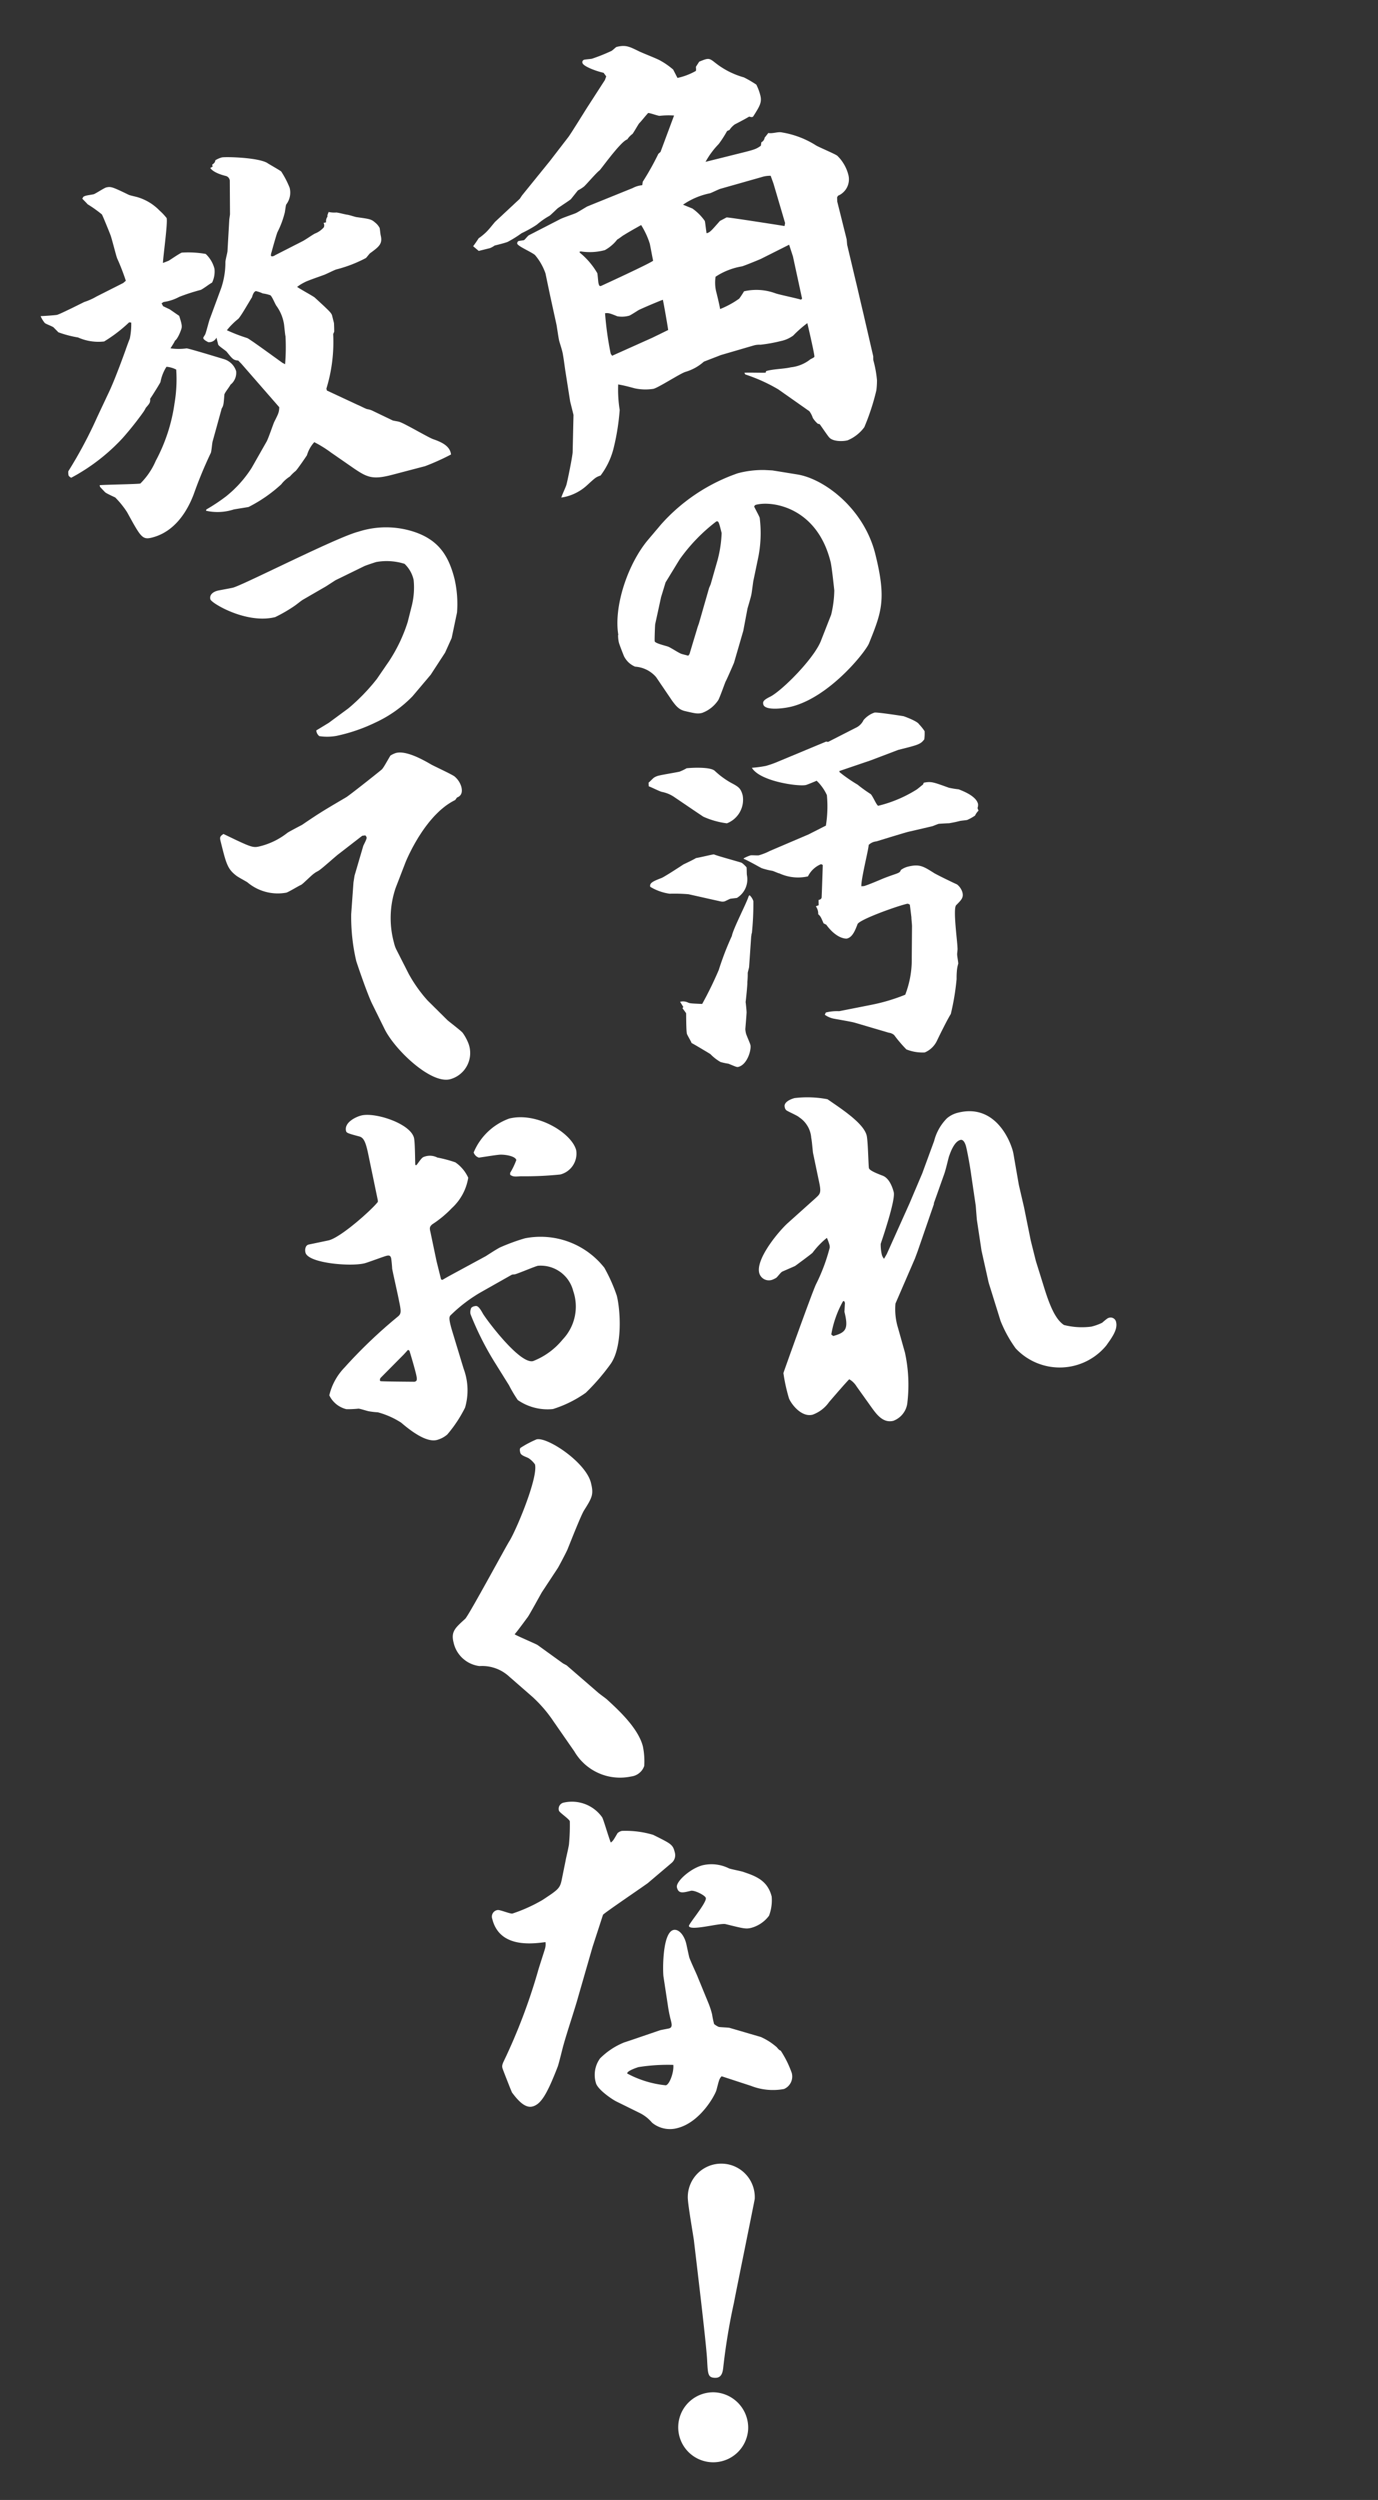 <svg xmlns="http://www.w3.org/2000/svg" xmlns:xlink="http://www.w3.org/1999/xlink" width="136.989" height="248.496" viewBox="0 0 136.989 248.496">
  <rect x="0" y="0" width="136.989" height="248.496" fill="#333333" stroke="none"/>
  <defs>
    <clipPath id="clip-path">
      <rect id="長方形_584" data-name="長方形 584" width="82.454" height="235.545" transform="translate(0 0)" fill="none"/>
    </clipPath>
  </defs>
  <g id="グループ_692" data-name="グループ 692" transform="translate(0 19.945) rotate(-14)">
    <g id="グループ_691" data-name="グループ 691" transform="translate(0 0.002)" clip-path="url(#clip-path)">
      <path id="パス_194" data-name="パス 194" d="M253.753,15.773c.128-.091.641-.545.727-.636a5.274,5.274,0,0,0,1.411-.773l.556-.409,2.949-1.636.3-.273,3.5-2.636,2.351-1.863c.3-.227,2.479-2.363,2.735-2.591l2.18-2.045.214-.318-.171-.409c-.812-.409-1.8-1.136-1.8-1.454a.249.249,0,0,1,.256-.273c.128,0,.641.091.769.091a18.466,18.466,0,0,0,2.009-.273c.128,0,.556-.273.641-.273.94,0,1.24.273,2.052.955.256.227,1.624,1.182,1.881,1.454a7.529,7.529,0,0,1,.983,1.136l.214.909a6.392,6.392,0,0,0,1.923-.227c.086-.045.086-.273.128-.409L280,3.411c.94-.136,1.026-.136,1.453.409A8.1,8.1,0,0,0,283.929,6a10.958,10.958,0,0,1,1.026,1,5.146,5.146,0,0,1,.128,1.136c0,.727-.342,1.045-1.2,1.863-.086.045-.171.045-.385-.091-.256.091-1.368.364-1.581.409a2.088,2.088,0,0,0-.641.409l-.256.045a11.7,11.7,0,0,1-1.111,1.045,8.207,8.207,0,0,0-1.71,1.409h3.419c1.582,0,1.753,0,2.308-.227l.128-.318a.6.6,0,0,0,.427-.364l.47-.364c.342.182.983.091,1.325.273a9.021,9.021,0,0,1,2.949,2.045c.256.273,1.624,1.273,1.838,1.545a4.067,4.067,0,0,1,.6,2.091,1.767,1.767,0,0,1-1.5,1.773l-.128.136-.086.409v3.863l-.085.546-.043,3.727c0,.545-.043,2.772-.043,3.227L289.7,36c0,.045-.086.318-.086.409a10.96,10.96,0,0,1-.128,2,8.205,8.205,0,0,1-.3.955,22.923,22.923,0,0,1-2.052,3.272,3.966,3.966,0,0,1-1.923.864c-.6,0-1.5-.273-1.71-.727-.128-.227-.513-1.318-.6-1.5l-.171-.091a2.553,2.553,0,0,1-.342-.682,2.25,2.25,0,0,0-.171-.727l-2.479-2.863a16.792,16.792,0,0,0-2.821-2.227l-.043-.182c.342.045,1.752.454,2.052.5l.085-.136c.684-.045,1.8.227,2.479.227a3.727,3.727,0,0,0,2.009-.273c.043-.045.47-.091.513-.182.085-.182.128-3.318.128-3.409a11.906,11.906,0,0,0-1.667.864,3.183,3.183,0,0,1-1.325.227,14.624,14.624,0,0,1-2.052-.136,2.041,2.041,0,0,0-.641-.091l-3.419.136-1.8.227a4.777,4.777,0,0,1-2.052.545c-.556.045-2.949.864-3.462.864a5.047,5.047,0,0,1-1.8-.5c-.983-.546-1.111-.591-1.5-.773a12.877,12.877,0,0,0-.47,2.5,22.735,22.735,0,0,1-1.582,3.681,7.541,7.541,0,0,1-1.838,2.182c-.556.045-.641.136-1.667.682a4.814,4.814,0,0,1-2.65.5c.086-.182.727-.954.812-1.136.3-.545,1.239-2.545,1.368-2.954l.983-3.591V33.09L259.651,30c.043-.454.171-1.5.171-1.909s-.043-.909-.043-1.136c0-.273.128-1.5.128-1.636l.086-2.954.085-2.227a5.677,5.677,0,0,0-.556-2c-.171-.318-1.453-1.273-1.453-1.545a.236.236,0,0,1,.214-.227c.043,0,.427.045.513.045s.513-.364.641-.364l3.291-.773c.3-.091,1.539-.182,1.752-.227s1.068-.318,1.239-.364l4.83-.682a2.453,2.453,0,0,1,.983-.045l.128-.318a27.089,27.089,0,0,0,2.18-2.318l.257-.136L276.278,8a8.23,8.23,0,0,0-1.411-.318c-.171-.045-.9-.545-1.026-.545-.043,0-.94.682-1.111.773-.128.091-.77.773-.9.863a2.089,2.089,0,0,0-.641.409c-.641,0-3.291,2.272-3.419,2.318-.342.136-1.624,1.045-1.88,1.182a4.031,4.031,0,0,1-.684.227c-.128.091-.77.591-.9.682-.171.091-1.24.455-1.453.546-.128.045-.855.5-1.026.545a7.643,7.643,0,0,0-1.41.545,11.388,11.388,0,0,1-1.667.454,11.916,11.916,0,0,1-1.539.5c-.214.045-1.154.045-1.368.045a2.145,2.145,0,0,1-.513.136H254.18Zm10.13,3.091v.091a7.452,7.452,0,0,1,1.2,2.409c0,.136-.128.864-.128,1,0,.182,0,.318.171.318.256-.045,5.3-1,5.642-1.182,0-.273.085-1.5.085-1.727a7.854,7.854,0,0,0-.385-2c-.171.045-1.667.454-1.881.545-.085,0-.684.273-.769.273a4,4,0,0,1-1.453.727,5.763,5.763,0,0,1-2.351-.454Zm4.958,10.045,1.71-.364c.043-.318.214-2.681.214-3.045-.427.045-2.18.318-2.565.409-.171.046-.94.318-1.068.318A2.707,2.707,0,0,1,265.977,26c-.684-.5-.769-.545-1.111-.591a32.682,32.682,0,0,0-.427,4c0,.091.043.136.086.273Zm6.967-11.5a5.068,5.068,0,0,1,.9,1.5c0,.182-.043.409-.128,1.227.342,0,.47-.091,1.582-.864.171-.045.556-.136.727-.182.128,0,5.086,2.091,5.385,2.227l.128-.273-.171-4.09-.085-.818a2.747,2.747,0,0,0-.9-.091l-4.231.136c-.214,0-.983.182-1.154.182a7.238,7.238,0,0,0-2.864.454Zm8.42,11.317v-.182l.128-4.09-.085-1.227-3.035.682c-.214.045-1.8.273-2.052.273a6.787,6.787,0,0,0-2.778.364,3.919,3.919,0,0,0-.3,1.363c0,.318,0,1.5-.043,1.864a8.942,8.942,0,0,0,2.094-.545,7.611,7.611,0,0,0,.641-.591,5.462,5.462,0,0,1,2.992.955c.342.227,1.966,1,2.308,1.227Z" transform="translate(-209.211 -0.002)" fill="#fff"/>
      <path id="パス_195" data-name="パス 195" d="M279.684,263.569c.23-2.856,2.627-6.63,5.188-8.469l1.642-1.182a18.162,18.162,0,0,1,8.571-3.053,9.686,9.686,0,0,1,2.66.328l.755.23,2.3.985c2.528,1.083,5.615,4.924,5.615,9.552,0,4.661-.788,5.744-2.758,8.468-.591.788-5.123,4.234-9,4.234-.821,0-2.66-.23-2.66-.886,0-.3.131-.427.887-.591,1.314-.328,5.123-2.626,6.206-4.169l1.609-2.265a10.986,10.986,0,0,0,.886-2.265c.131-.952.328-2.4.328-2.856,0-5.58-4.137-7.287-5.779-7.287a.266.266,0,0,0-.263.131c.033.2.263,1.05.263,1.215a12.258,12.258,0,0,1-1.182,3.972L294,261.632c-.1.23-.46,1.182-.558,1.346-.1.2-.558.985-.657,1.149l-.952,2.068-1.642,2.823c-.033.066-1.149,1.51-1.281,1.641-.2.263-.952,1.411-1.149,1.608a3.268,3.268,0,0,1-1.872.853c-.46,0-.657-.1-1.675-.624-.328-.2-.591-.394-.952-1.346l-.952-2.593a3.018,3.018,0,0,0-1.773-1.51,2.171,2.171,0,0,1-.821-1.28c-.066-.46-.164-1.247-.164-1.444a3.392,3.392,0,0,1,.1-.722Zm6.4,3.578,1.445-2.429.2-.3,1.839-3.184.23-.3,1.248-2.166a11.968,11.968,0,0,0,1.051-2.527c0-1.116,0-1.247-.23-1.247a17.384,17.384,0,0,0-4.466,2.79l-1.9,1.871-.788,1.313-1.215,2.462c-.066.164-.46,1.543-.46,1.641,0,.23,1.018.722,1.182.853.2.131.919.919,1.116,1.018.164.1.3.164.591.328Z" transform="translate(-230.482 -206.831)" fill="#fff"/>
      <path id="パス_196" data-name="パス 196" d="M266.848,414.125a15.773,15.773,0,0,0-1.815-.507,5.048,5.048,0,0,1-1.7-1.13c0-.39.378-.467,1.323-.584.416-.078,2.193-.7,2.42-.779.189-.039,1.172-.234,1.361-.312.3.039,1.7.039,1.815.078.3.234,2.117,1.247,2.42,1.441.113.039.378.506.416.584,0,.117-.151.662-.151.779a2.162,2.162,0,0,1-1.512,1.948c-.038,0-.6-.078-.643-.078-.114,0-.567.117-.643.117a.88.88,0,0,1-.34-.078Zm-3.214,10.752-.189-.584a1.133,1.133,0,0,1,.756.273c.151.117.265.156,1.323.467a36.579,36.579,0,0,0,2.42-2.883,28.821,28.821,0,0,1,2.079-2.961c.264-.623,2.268-2.883,2.571-3.428l.113-.078a1.34,1.34,0,0,1,.227.662,28.608,28.608,0,0,1-.907,3.039c-.076.078-.113.273-.151.312l-.945,2.922c-.038.078-.227.429-.265.507a8.04,8.04,0,0,1-.265.9c0,.117-.529,1.6-.643,1.87,0,.078-.113.857-.151,1.013-.076.273-.454,1.364-.529,1.6a2.387,2.387,0,0,0-.038.428c0,.195.151,1.013.151,1.208,0,.467-.756,1.831-1.7,1.831-.151,0-.227-.078-.869-.545a6.1,6.1,0,0,1-.718-.351,4.4,4.4,0,0,1-.794-1.013c-.151-.156-1.437-1.441-1.55-1.519,0-.156-.227-.857-.227-1.013,0-.312.416-1.948.416-1.987s-.189-.468-.227-.584Zm2.041-22.479c.113-.039.529-.312.643-.351a1.523,1.523,0,0,1,.567-.078c.34,0,1.777.117,2.041.117a5.236,5.236,0,0,0,.756-.156c.113,0,2.23.351,2.646.9a8.21,8.21,0,0,0,1.285,1.558c.6.545.832.74.832,1.519a2.513,2.513,0,0,1-2.193,2.3A8.166,8.166,0,0,1,270.137,407c-.076-.078-.491-.545-.567-.623l-1.815-2.026a3.314,3.314,0,0,0-1.021-.74c-.227-.117-.945-.74-1.134-.857Zm7.372,9.584a3.644,3.644,0,0,1,.718-.117c.113,0,.681.195.794.195a5.812,5.812,0,0,0,1.172-.156l4.121-.662c.189-.039,1.853-.428,1.89-.428a11.838,11.838,0,0,0,.832-2.922,4.576,4.576,0,0,0-.643-1.636c-.189.039-.983.156-1.134.156-.718,0-4.348-1.441-4.8-2.961a10.835,10.835,0,0,0,1.4.156,9.836,9.836,0,0,0,.983-.078l5.406-.818.189.078s2.684-.624,3.025-.7a1.571,1.571,0,0,0,.907-.545,2.454,2.454,0,0,1,1.247-.468c.227,0,2.647,1.013,2.722,1.052.416.273,1.21.857,1.285,1.13a5.169,5.169,0,0,1,.378.818,4.648,4.648,0,0,1-.227.779c-.491.39-.718.39-2.76.39l-2.949.351-3.251.273v.117a15.345,15.345,0,0,0,1.437,1.636,14.46,14.46,0,0,0,1.021,1.208c.151.156.3,1.208.454,1.325a12.918,12.918,0,0,0,4.045-.623c.151-.039.681-.312.794-.351l.114-.156c.756.039.907.156,2.306,1.091a9.05,9.05,0,0,0,.907.389c.492.351,1.512,1.091,1.512,1.87a.919.919,0,0,1-.151.39l.038.273a1.514,1.514,0,0,0-.454.39,4.719,4.719,0,0,1-.869.234c-.113,0-.605-.078-.718-.078-.416,0-.491,0-1.1-.039-.151-.039-.983-.195-1.021-.195-.113,0-.6.078-.681.078l-2.42-.039c-.529,0-3.289.156-3.327.156a1.281,1.281,0,0,0-.832.156c-.113.429-1.588,3.156-1.7,3.818.076,0,.227.039.265.039.34,0,1.815-.234,2.042-.273,1.512-.195,1.7-.078,1.89-.39a2,2,0,0,1,.756-.156c1.21,0,1.512.351,2.344,1.208.113.156,1.89,1.636,1.966,1.675a1.576,1.576,0,0,1,.34.9c0,.546-.265.7-.907,1.091-.416.234-.756,3.545-.907,4.168,0,.117-.189.545-.189.624-.038.117-.075.779-.113.9a3.611,3.611,0,0,0-.265.545,8.055,8.055,0,0,0-.265.9,24.572,24.572,0,0,1-1.4,3.233c-.416.39-1.474,1.636-1.928,2.182a2.371,2.371,0,0,1-1.512.9,4.3,4.3,0,0,1-1.7-.74,14.2,14.2,0,0,1-.832-1.675.968.968,0,0,0-.454-.351l-2.987-1.753c-.3-.195-1.777-.818-2.079-.974a2.366,2.366,0,0,1-.681-.546l.151-.195a4.688,4.688,0,0,1,1.323.195l3.176.156a18.48,18.48,0,0,0,3.592-.156,9.652,9.652,0,0,0,1.512-3.389l.794-3.078c.038-.156.113-.74.151-.857l.151-1.247c-.113-.117-.151-.156-.3-.156-1.21,0-4.953.39-5.217.779-.378.545-.794,1.13-1.361,1.13-.113,0-1.021-.234-1.663-1.831l-.227-.195c-.113-.662-.113-.74-.3-1.013a1.231,1.231,0,0,0-.038-.818l.3-.039.113-.506c.189,0,.34-.039.378-.234.151-.506.832-2.883.87-3.039-.076-.078-.114-.117-.189-.117a2.51,2.51,0,0,0-1.512.857,4.448,4.448,0,0,1-2.684-.974c-.114-.039-.529-.389-.643-.428a6.577,6.577,0,0,1-.945-.506c-.227-.195-1.285-1.208-1.512-1.325Z" transform="translate(-217.109 -330.673)" fill="#fff"/>
      <path id="パス_197" data-name="パス 197" d="M276.885,612.1c.567-.312.718-.35.756-1.48l.113-2.961c0-.078.189-1.208.189-1.48a2.684,2.684,0,0,0-.681-2.3c-.113-.195-.945-.818-1.059-.974a.536.536,0,0,1-.076-.351c0-.506.794-.623,1.172-.623a10.682,10.682,0,0,1,3.138.9c1.172,1.325,2.911,3.195,2.911,4.441,0,.545-.567,3-.567,3.194,0,.234.454.584,1.172,1.091.643.468.643,1.675.643,1.831,0,.818-2.306,4.363-2.5,4.675a4.387,4.387,0,0,0-.151,1.052.985.985,0,0,0,.113.467l.378-.39,3.4-4.324,1.966-2.61,1.928-2.844a4.9,4.9,0,0,1,1.777-1.87,2.621,2.621,0,0,1,1.21-.273c4.007,0,4.423,4.4,4.348,5.3l-.227,3.117-.038,2.3-.151,3.35v2.1l.151,2.61c.113,2.22.378,3.545,1.021,4.246a7.186,7.186,0,0,0,2.609.818,5.334,5.334,0,0,0,1.134-.117c.605-.312.681-.312.756-.312a.551.551,0,0,1,.6.584c0,.779-.832,1.441-1.512,2.026a5.994,5.994,0,0,1-8.809-1.909,12.64,12.64,0,0,1-.794-3l-.227-3.935v-.156l.076-3v-.117l.3-3.156.227-1.364.3-3.039c.076-.662.189-2.182.189-2.883,0-.195-.038-.779-.378-.779-.681,0-1.323,1.052-1.512,1.325-.265.467-.643,1.247-.945,1.675l-1.626,2.454-.038.117-2.684,4.13-.454.662-2.949,3.857a6.328,6.328,0,0,0-.34,2.415l.075,2.532a15,15,0,0,1-.945,4.831,2.169,2.169,0,0,1-1.815,1.48c-1.021,0-1.437-.974-1.739-1.714l-.983-2.493a2.019,2.019,0,0,0-.529-.857c-.189.078-2.117,1.441-2.5,1.714a3.416,3.416,0,0,1-1.89.818c-1.247,0-1.89-1.792-1.89-2.221a17.362,17.362,0,0,1,.075-2.493c.265-.428,4.688-7.051,5.255-7.752a18.344,18.344,0,0,0,2.23-3.234.887.887,0,0,0,.038-.351,5.135,5.135,0,0,0-.076-.662,8.125,8.125,0,0,0-1.739,1.091c-.189.117-1.815.779-2,.857-.189.039-1.172.195-1.361.234-.151,0-.681.468-.794.468a2.12,2.12,0,0,1-.378.078.991.991,0,0,1-1.1-.974c0-1.441,2.873-3.545,3.97-4.129ZM275.3,625.809c1.285-.039,1.664-.273,1.664-2.065l.265-.857-.038-.195h-.113a10.258,10.258,0,0,0-1.928,2.922Z" transform="translate(-222.23 -496.27)" fill="#fff"/>
      <path id="パス_198" data-name="パス 198" d="M5.98,26.454c.6-.74,1.588-2.143,2.5-3.506.227-.351.681-1.013.718-1.052a7.035,7.035,0,0,0,.529-1.519L9.533,20.3A14.592,14.592,0,0,1,6.66,21.546a4.981,4.981,0,0,1-2.42-1.013,11.137,11.137,0,0,1-1.777-.974c-.038-.078-.3-.506-.34-.584-.113-.156-.718-.545-.756-.662a2.827,2.827,0,0,1-.227-.74c.151.039,1.437.273,1.626.273.3,0,2.571-.506,2.911-.585A6.125,6.125,0,0,0,7,17.027l2.911-.662.3-.156a21.972,21.972,0,0,0-.3-2.376c-.038-.312-.038-1.987-.075-2.337s-.3-2.182-.34-2.26A12.786,12.786,0,0,0,8.361,7.911c-.038-.078-.076-.156-.378-.662l.151-.156c.265-.078.34-.039,1.021,0,.113.039,1.172-.351,1.4-.351.491,0,.642.117,2,1.247.076.078.718.39.832.467a5.024,5.024,0,0,1,1.739,1.753,6.355,6.355,0,0,1,.529.935c0,.506-1.248,3.584-1.437,4.246l.6-.078c.151-.039,1.285-.467,1.474-.467a10.123,10.123,0,0,1,2.268.7,3.09,3.09,0,0,1,.491,1.636,2.5,2.5,0,0,1-.567,1.286c-.227.039-1.1.428-1.285.428a19.441,19.441,0,0,0-2.23.156,4.526,4.526,0,0,1-1.626.117l-.227.078.076.312.567.467.756.857c.038.662.075,1.052-.114,1.325-.189.312-.642.9-.907.974-.038.078-.076.117-.6.623a5.734,5.734,0,0,0,1.55.39c.189.039,3.1,1.792,3.365,1.948a1.826,1.826,0,0,1,.87,1.441,1.507,1.507,0,0,1-.87,1.169c-.114.156-.794.662-.832.818-.3.9-.34,1.013-.567,1.247-.038.039-.075.078-.075.117L14.751,33.74c-.114.156-.378,1.013-.492,1.13a42.769,42.769,0,0,0-2.646,3.584c-1.058,1.519-2.76,3.156-5.066,3.156-.983,0-1.059-.312-1.777-3.039a8.89,8.89,0,0,0-.794-1.714c-.718-.584-.794-.662-.87-.779-.038-.078-.34-.584-.34-.623V35.3c.378.039,3.7.818,3.969.818a7.173,7.173,0,0,0,2.042-1.831,17.03,17.03,0,0,0,3.176-5.064,14.316,14.316,0,0,0,.983-3.233,2.636,2.636,0,0,0-.87-.506,4.172,4.172,0,0,0-.945,1.325c-.038.078-1.247,1.247-1.4,1.363-.076.39-.151.429-.643.779a2.9,2.9,0,0,1-.341.351,31.634,31.634,0,0,1-2.646,2.026A19.334,19.334,0,0,1,.2,33.9c-.076-.078-.227-.234-.189-.351a1.3,1.3,0,0,1,.075-.351A43.854,43.854,0,0,0,4.2,28.636Zm6.5,13.752a18.29,18.29,0,0,0,2.193-.779,11.541,11.541,0,0,0,3.176-2.143L19.93,35.1c.227-.234,1.021-1.48,1.21-1.714.6-.7.68-.779.832-1.285L19.363,27l-.227-.39c-.454-.156-.491-.234-.907-1.13-.076-.156-.643-.74-.643-.9v-.7a.826.826,0,0,1-.907.234c-.076-.078-.378-.312-.378-.506,0-.078.265-.273.3-.351.151-.195.681-1.208.832-1.4l1.777-2.61a7.961,7.961,0,0,0,1.059-2.454c.038-.156.416-.857.454-.974l.945-3.039.189-.467.794-3.272a.536.536,0,0,0-.3-.545c-.3-.156-1.1-.623-1.285-1.13l.265-.078V7.093c.3-.117.34-.195.416-.351a2.47,2.47,0,0,1,.68-.117c.34,0,3.478.857,4.272,1.636,0,.039,1.134,1.091,1.134,1.169a9.08,9.08,0,0,1,.416,1.753,1.942,1.942,0,0,1-.718,1.519c-.075.078-.075.117-.34.74a9.052,9.052,0,0,1-1.172,1.714c-.114.117-.908,1.519-1.058,1.792a1.127,1.127,0,0,0-.151.312c0,.195.34.117.416.078l3.025-.7c.189-.039,1.134-.39,1.323-.429a2.265,2.265,0,0,0,1.021-.39.465.465,0,0,0,.076-.428h.265a.75.75,0,0,1,.265-.507l.038-.156.189-.273a2.589,2.589,0,0,0,.718.234c.076,0,.794.39.983.468.151.039.756.428.87.467,1.248.506,1.361.546,1.664.974a1.756,1.756,0,0,1,.3.623c0,.117-.076.623-.076.74,0,.857-.416,1.052-1.475,1.48-.075.039-.416.312-.491.351a13.251,13.251,0,0,1-3.138.39c-.189,0-1.172.234-1.361.234-.3.039-1.7.156-1.966.234a4.619,4.619,0,0,0-.87.273c.189.234,1.248,1.208,1.437,1.441,1.134,1.714,1.248,1.909,1.248,2.182v.74c0,.039-.151.74-.189.857l-.151.195a15.82,15.82,0,0,1-1.966,5.1v.195l2.646,2.143c.076.039.643.545.794.623a1.794,1.794,0,0,1,.416.234l1.739,1.441c.076.078.605.273.681.351.491.312,2.344,2.143,2.8,2.454.719.467,1.475,1.052,1.361,1.909a23.43,23.43,0,0,1-2.8.506c-.567,0-3.062.039-3.554.039-2,0-2.382-.428-3.743-1.987l-1.437-1.636a11.562,11.562,0,0,0-1.361-1.4A3.344,3.344,0,0,0,23.484,37.4c-.038.039-1.21,1.091-1.474,1.247a3.924,3.924,0,0,0-.68.39,3.259,3.259,0,0,0-1.021.546,14.378,14.378,0,0,1-3.7,1.4c-.075,0-1.361-.117-1.512-.117a5.23,5.23,0,0,1-2.684-.545Zm11.8-14.843c0-.195.151-1.091.151-1.247a4.225,4.225,0,0,0-.3-1.87c-.075-.156-.189-1.052-.34-1.169a3.788,3.788,0,0,0-.681-.351,3.253,3.253,0,0,0-.6-.39c-.227,0-.416.312-.529.506-.3.273-1.55,1.6-1.852,1.753a7.151,7.151,0,0,0-1.361.818,17.128,17.128,0,0,0,1.777,1.247c.265.195,2.684,3.117,2.835,3.272.076.039.113.117.189.156a20.936,20.936,0,0,0,.718-2.727" transform="translate(0 -5.462)" fill="#fff"/>
      <path id="パス_199" data-name="パス 199" d="M69.417,248.729l2.268-.935a19.716,19.716,0,0,0,3.44-2.143l1.626-1.441a15.73,15.73,0,0,0,2.722-3.311l.832-1.558a7.5,7.5,0,0,0,.756-2.377,3.144,3.144,0,0,0-.491-1.753,5.875,5.875,0,0,0-2.684-.857c-.076,0-1.172.078-1.285.117l-3.1.662-1.021.351-2.571.74c-.151.039-.832.351-.945.39a14.963,14.963,0,0,1-2.155.623c-2.949,0-5.822-2.883-5.822-3.272,0-.545.567-.662.907-.662.151,0,1.285.078,1.55.078C64.5,233.379,74.709,231,76.9,231a8.909,8.909,0,0,1,5.671,1.558c1.815,1.286,2.457,2.883,2.457,5.337a11.068,11.068,0,0,1-.567,3.272l-1.134,2.337-.983,1.247-1.928,1.792-2.268,1.636a12.373,12.373,0,0,1-4.2,1.636,16.975,16.975,0,0,1-4.083.351,5.246,5.246,0,0,1-1.663-.39.813.813,0,0,1-.151-.623Z" transform="translate(-50.281 -190.455)" fill="#fff"/>
      <path id="パス_200" data-name="パス 200" d="M57.047,363.694c-3.138.662-5.9,4.285-6.276,4.792l-1.588,2.26A9.32,9.32,0,0,0,47.709,376a2.885,2.885,0,0,0,.075.74l.6,2.61a14.074,14.074,0,0,0,1.172,3L51,384.731c.038.078,1.1,1.4,1.172,1.6a4.758,4.758,0,0,1,.3,1.169,2.7,2.7,0,0,1-2.646,3c-1.966,0-4.612-4.168-5.1-6.428l-.567-2.61c-.265-1.13-.529-4.558-.529-4.6a19.341,19.341,0,0,1,.643-4.675l.983-3,.265-.623,1.55-2.649c.076-.117.529-.584.529-.74a.426.426,0,0,0-.075-.234l-.3-.039-2.835,1.247c-.34.156-1.815.935-2.155,1.052-.076.039-.454.117-.491.156-.3.078-1.4.779-1.626.818-.265.039-1.361.39-1.588.39a4.68,4.68,0,0,1-3.516-1.948c-.151-.156-.794-.74-.907-.9-.681-.857-.681-1.4-.681-3.584,0-.468,0-.585.454-.74,2.382,1.987,2.5,2.065,3.213,2.065a7.167,7.167,0,0,0,2.949-.623c.151-.078,1.474-.389,1.626-.428,2.117-.779,2.42-.857,4.915-1.6.227-.039,4.083-1.792,4.121-1.831.227-.117.983-.974,1.172-1.13a2.256,2.256,0,0,1,.6-.117c1.059,0,2.457,1.325,3.138,1.987.3.273,1.7,1.4,1.928,1.675a2.143,2.143,0,0,1,.416,1.169c0,.779-.416.9-.681.935Z" transform="translate(-27.552 -294.94)" fill="#fff"/>
      <path id="パス_201" data-name="パス 201" d="M26.64,560.72l.189-4.753c.038-1.13-.038-1.6-.416-1.831-1.059-.584-1.172-.662-1.172-.857,0-.857,1.248-1.13,1.852-1.13,1.4,0,4.537,1.948,4.537,3.428,0,.429-.454,2.26-.529,2.649l.114.039c.529-.429.718-.623.945-.623a1.615,1.615,0,0,1,1.248.39,12.918,12.918,0,0,1,1.626.9,3.761,3.761,0,0,1,.87,1.792,5.225,5.225,0,0,1-2.306,2.532,10.76,10.76,0,0,1-2.268,1.091c-.34.156-.378.312-.378.7l-.113,3v1.831l.113.078.681-.195,4.083-1.052c.227-.078,1.361-.468,1.626-.507a19.872,19.872,0,0,1,2.571-.273,8.064,8.064,0,0,1,6.956,4.753,16.3,16.3,0,0,1,.529,3c0,1.48-.643,4.987-2.193,6.389a21.38,21.38,0,0,1-3.138,2.221,11.66,11.66,0,0,1-3.554.779,5.21,5.21,0,0,1-3.176-1.714,13.407,13.407,0,0,1-.491-1.636l-.832-2.571a29.541,29.541,0,0,1-1.172-5.22,1,1,0,0,1,.227-.584.606.606,0,0,1,.378-.078c.227,0,.378.078.6.9.113.467,2.306,5.8,3.7,5.8a7.135,7.135,0,0,0,3.365-1.364,4.748,4.748,0,0,0,2.193-4.441,3.332,3.332,0,0,0-2.8-3.273c-.378,0-2.079.273-2.42.273-.038,0-.189-.039-.3-.039l-3.251.9a14.868,14.868,0,0,0-3.667,1.558c-.151.117-.265.273-.189,1.714l.189,3.74a6.141,6.141,0,0,1-.794,3.779A13.019,13.019,0,0,1,27.7,584.99a2.665,2.665,0,0,1-1.134.273c-1.134,0-2.382-1.636-3.024-2.532a8.126,8.126,0,0,0-2-1.558,7.215,7.215,0,0,1-.832-.312c-.114-.039-.794-.468-.945-.507a10.453,10.453,0,0,1-1.172-.234,2.551,2.551,0,0,1-1.323-1.753,5.942,5.942,0,0,1,2.117-2.3,48.765,48.765,0,0,1,6.427-3.662c.378-.195.416-.429.454-1.519.038-.506.076-2.766.113-3.233.038-.156.151-.9.151-1.013,0-.273-.113-.351-.378-.351-.34,0-1.966.195-2.306.195-1.437,0-5.444-1.364-5.444-2.454,0-.351.189-.7.491-.7.038,0,1.966.078,2.042.078,1.285,0,4.952-1.948,5.671-2.532Zm-4.045,17.531c.34.117,2.911.779,3.213.857.265,0,.34-.078.34-.818,0-.7-.038-1.6-.076-2.3l-.113-.117-.529.351L22.67,577.9a.314.314,0,0,0-.151.312Zm17.466-16.986a7.335,7.335,0,0,0,.907-1.091c0-.39-.87-.779-1.4-.9-.34-.078-1.853-.195-2.155-.234a.807.807,0,0,1-.378-.623,6.064,6.064,0,0,1,4.234-2.415c2.873,0,5.709,2.922,5.709,4.675a2.141,2.141,0,0,1-2.117,1.948,33.793,33.793,0,0,1-3.856-.779c-.681-.117-.756-.156-.983-.39Z" transform="translate(-14.234 -455.229)" fill="#fff"/>
      <path id="パス_202" data-name="パス 202" d="M61.78,776.363l.3.273,2.382,3.389c.076.117.6.74.68.857.794,1.208,2.344,3.506,2.344,5.415a7.282,7.282,0,0,1-.34,1.909,1.569,1.569,0,0,1-1.512.7,5.257,5.257,0,0,1-4.877-3.779l-1.285-3.39A13.334,13.334,0,0,0,58,778.817l-1.739-2.493a3.955,3.955,0,0,0-2.609-1.714,3.019,3.019,0,0,1-1.928-2.922c0-1.13.567-1.363,1.7-1.987.378-.195,5.709-6.038,6.087-6.389.908-.857,4.348-5.454,4.348-6.818a2.406,2.406,0,0,0-.454-.74c-.189-.195-.681-.428-.681-.74,0-.156,0-.39.151-.468a10.265,10.265,0,0,1,1.739-.428c1.1,0,4.2,3.389,4.2,5.493,0,1.208-.227,1.441-1.361,2.532-.454.467-2.117,2.805-2.457,3.272-.189.273-1.21,1.4-1.4,1.6L61.44,769c-.3.312-1.626,1.753-1.928,2.026-.567.468-1.361,1.13-1.7,1.364.114.156,1.928,1.519,1.966,1.6Z" transform="translate(-42.645 -621.746)" fill="#fff"/>
      <path id="パス_203" data-name="パス 203" d="M31.356,963.064c.113-.273.681-1.325.756-1.6a19.758,19.758,0,0,0,.6-2.1c0-.234-.794-1.091-.794-1.285a.631.631,0,0,1,.681-.662,3.684,3.684,0,0,1,3.327,2.337c.075.195.151,2.22.227,2.649.265-.117.3-.156.87-.74a.883.883,0,0,1,.491-.117,9.606,9.606,0,0,1,2.911,1.13c1.55,1.325,1.664,1.4,1.664,2.221a1,1,0,0,1-.567.935l-2.76,1.364c-.34.156-5.028,1.87-5.1,1.987l-1.777,2.844-2.571,4.441c-.681,1.208-1.89,3.078-2.571,4.285-.189.312-.907,1.714-1.1,1.987-1.7,2.415-2.533,3.234-3.4,3.234-.756,0-1.248-.935-1.626-1.831-.038-.117-.34-2.493-.34-2.571,0-.156,0-.312.3-.662a57.428,57.428,0,0,0,5.444-7.831c.189-.351,1.058-1.714,1.21-1.987a1.541,1.541,0,0,0,.227-.662c-1.4-.156-4.574-.545-4.574-3.506a.666.666,0,0,1,.718-.74c.227,0,1.134.7,1.361.7a15.807,15.807,0,0,0,3.213-.584c1.777-.624,1.966-.7,2.344-1.48Zm9.867,24.543c-.3.195-.34.312-.832,1.208-.265.467-2.344,2.727-4.688,2.727a2.8,2.8,0,0,1-2.306-1.13,3.837,3.837,0,0,0-1.021-1.286l-1.89-1.6c-.3-.234-1.55-1.6-1.55-2.3a2.792,2.792,0,0,1,.983-2.26A7.145,7.145,0,0,1,32.642,982c.151,0,3.743-.312,3.781-.312.151,0,.756.039.87.039.34,0,.378-.273.378-.662a13.336,13.336,0,0,1,.076-1.636l.265-2.844c.076-.624.945-4.246,2.08-4.246.491,0,.907.662.907,1.636,0,.078-.038,1.13-.038,1.364,0,.273.34,1.987.34,2.1l.416,2.844a8.082,8.082,0,0,1,.075,1.13,8.742,8.742,0,0,0-.038.974,1.778,1.778,0,0,0,.378.39c.151.078.87.273,1.021.351l2.8,1.636a6.258,6.258,0,0,1,1.285,1.364c.151.312.189.351.3.429a10.119,10.119,0,0,1,.529,2.415,1.348,1.348,0,0,1-1.134,1.364,5.979,5.979,0,0,1-3.1-1.091Zm-7.788-2.883c-.076,0-1.248.078-1.248.351a10.266,10.266,0,0,0,3.44,2.065c.378,0,1.1-1.052,1.21-1.792a18.6,18.6,0,0,0-3.4-.623M44.475,966.8a3.889,3.889,0,0,1,2.457.935c.227.156,1.172.584,1.323.7,1.021.662,2.117,1.364,2.117,3.039a4.314,4.314,0,0,1-.718,1.792,3.276,3.276,0,0,1-2,.74c-.567,0-.756-.117-2.382-.974-.491-.273-3.592-.156-3.592-.7,0-.195,2.306-1.831,2.306-2.3,0-.273-.869-1.013-1.248-1.052-.87,0-1.285,0-1.285-.662,0-.584,1.777-1.519,3.024-1.519" transform="translate(-16.719 -789.358)" fill="#fff"/>
      <path id="パス_204" data-name="パス 204" d="M73.746,1203.012a3.479,3.479,0,1,1-2.366-4.367,3.523,3.523,0,0,1,2.366,4.367m6.158-22.025c-.032.112-3.865,8.132-4.492,9.493a61.875,61.875,0,0,0-2.56,5.912c-.187.514-.42,1.055-1.075.867s-.6-.5-.348-1.8c.31-1.492,1.273-9.24,1.625-11.976.074-.668.283-3.729.454-4.328a3.33,3.33,0,1,1,6.4,1.834" transform="translate(-55.168 -970.087)" fill="#fff"/>
    </g>
  </g>
</svg>
